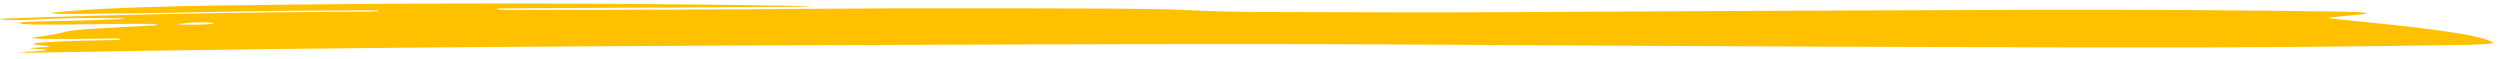 <?xml version="1.0" encoding="UTF-8"?> <svg xmlns="http://www.w3.org/2000/svg" width="340" height="8" viewBox="0 0 340 8" fill="none"><path d="M15.636 2.475C11.76 2.404 8.176 2.463 4.883 2.653C4.108 2.697 3.402 2.723 2.765 2.731C1.713 2.745 0.897 2.726 0.315 2.675C0.011 2.649 -0.069 2.617 0.094 2.585C0.257 2.554 0.648 2.525 1.186 2.506C15.799 1.972 32.061 1.666 49.971 1.587C50.321 1.586 50.662 1.578 50.925 1.564C51.187 1.551 51.351 1.533 51.383 1.516L51.465 1.456C51.52 1.425 51.243 1.409 50.634 1.409C42.205 1.421 36.558 1.458 27.798 1.651C21.764 1.784 15.743 1.866 9.736 1.896C9.263 1.898 8.801 1.894 8.393 1.885C7.984 1.875 7.642 1.86 7.398 1.841C7.154 1.822 7.016 1.799 6.996 1.775C6.977 1.751 7.076 1.726 7.285 1.703C11.794 1.22 19.211 0.903 29.536 0.752C55.417 0.374 81.065 0.379 106.48 0.766C111.768 0.848 111.533 0.905 105.775 0.937L68.654 1.137C68.511 1.138 68.368 1.14 68.234 1.144C68.101 1.147 67.979 1.152 67.878 1.158C67.776 1.163 67.697 1.17 67.645 1.177C67.593 1.184 67.569 1.192 67.575 1.199L67.617 1.264C67.673 1.322 68.268 1.351 69.403 1.351C84.352 1.354 98.857 1.298 112.919 1.182C119.009 1.132 125.376 1.115 132.02 1.131C139.702 1.149 156.104 1.097 161.296 1.364C164.619 1.535 167.941 1.623 171.263 1.63C182.392 1.651 193.479 1.721 205.188 1.652C230.13 1.509 253.729 1.404 275.985 1.337C289.992 1.297 304.139 1.377 318.424 1.578C319.137 1.588 319.78 1.606 320.313 1.631C320.845 1.656 321.255 1.687 321.514 1.722C321.773 1.757 321.876 1.795 321.816 1.835C321.756 1.874 321.535 1.913 321.167 1.95L317.266 2.329C316.547 2.4 316.506 2.467 317.143 2.532C327.489 3.575 337.378 4.571 339.046 5.798C339.15 5.866 338.75 5.936 337.923 5.995C337.096 6.055 335.9 6.099 334.564 6.12C317.817 6.382 301.568 6.495 285.817 6.458C253.759 6.384 222.117 6.248 190.89 6.051C178.045 5.97 160.563 5.968 138.445 6.046C94.638 6.202 47.634 6.345 4.703 7.162C4.094 7.174 3.596 7.168 3.208 7.143C3.014 7.131 2.862 7.115 2.751 7.096C2.723 7.09 2.751 7.086 2.834 7.083C6.708 6.92 7.344 6.769 4.741 6.63C3.883 6.583 3.91 6.533 4.823 6.478L5.861 6.417C6.857 6.357 6.995 6.298 6.275 6.238C1.248 5.809 8.389 5.577 15.613 5.432C16.028 5.422 16.25 5.407 16.277 5.386L16.36 5.297C16.442 5.229 15.861 5.209 14.615 5.236C11.709 5.3 8.982 5.318 6.435 5.289C6.03 5.284 5.657 5.275 5.341 5.263C5.024 5.25 4.771 5.233 4.596 5.215C4.421 5.196 4.328 5.175 4.323 5.153C4.317 5.131 4.4 5.109 4.565 5.088C6.502 4.842 7.94 4.586 8.879 4.32C10.123 3.976 15.602 3.736 20.376 3.49C21.456 3.434 21.732 3.374 21.206 3.308C20.651 3.237 19.53 3.214 17.842 3.237C14.105 3.288 10.451 3.327 6.88 3.353C6.302 3.357 5.729 3.355 5.197 3.347C4.666 3.338 4.187 3.324 3.792 3.305C3.397 3.287 3.095 3.263 2.904 3.237C2.713 3.21 2.639 3.181 2.685 3.152L2.809 3.061C2.859 3.03 3.108 2.999 3.519 2.973C3.93 2.947 4.482 2.927 5.092 2.916C9.188 2.849 12.787 2.75 15.886 2.62C17.408 2.555 17.325 2.506 15.636 2.475ZM25.855 3.088L24.486 3.242C23.794 3.317 24.223 3.357 25.774 3.362C26.576 3.365 27.338 3.348 28.057 3.31C28.555 3.283 28.86 3.25 28.97 3.21C29.274 3.107 28.706 3.052 27.267 3.044C26.981 3.043 26.686 3.046 26.429 3.054C26.173 3.063 25.97 3.074 25.855 3.088Z" fill="#FFC000"></path></svg> 